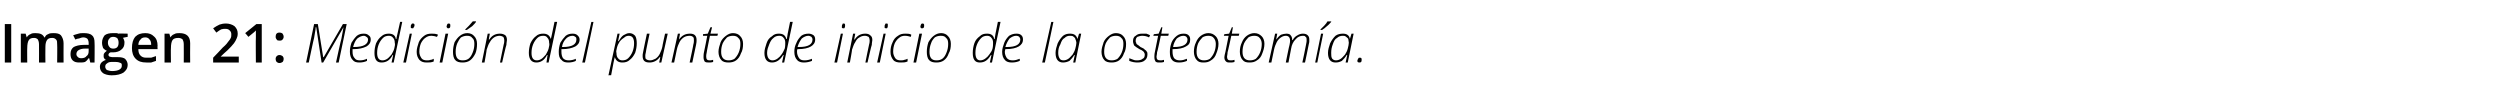 <?xml version="1.0" standalone="no"?><!DOCTYPE svg PUBLIC "-//W3C//DTD SVG 1.1//EN" "http://www.w3.org/Graphics/SVG/1.1/DTD/svg11.dtd"><svg xmlns="http://www.w3.org/2000/svg" version="1.1" width="468px" height="17.4px" viewBox="0 -4 468 17.4" style="top:-4px">  <desc>Imagen 21: Medición del punto de inicio de la osteotomía</desc>  <defs/>  <g id="Polygon96270">    <path d="M 0.9 7.7 L 0.9 0.5 L 2.1 0.5 L 2.1 7.7 L 0.9 7.7 Z M 8.5 7.7 L 7.3 7.7 C 7.3 7.7 7.32 4.32 7.3 4.3 C 7.3 3.9 7.2 3.6 7.1 3.4 C 6.9 3.2 6.7 3.1 6.4 3.1 C 5.9 3.1 5.6 3.2 5.4 3.5 C 5.2 3.8 5.1 4.3 5.1 5 C 5.07 4.96 5.1 7.7 5.1 7.7 L 3.9 7.7 L 3.9 2.3 L 4.8 2.3 L 5 3 C 5 3 5.04 2.96 5 3 C 5.2 2.7 5.4 2.5 5.7 2.4 C 6 2.2 6.3 2.2 6.6 2.2 C 7.5 2.2 8 2.4 8.3 3 C 8.3 3 8.4 3 8.4 3 C 8.5 2.7 8.7 2.5 9 2.4 C 9.3 2.2 9.7 2.2 10 2.2 C 10.7 2.2 11.1 2.3 11.4 2.6 C 11.7 3 11.9 3.5 11.9 4.1 C 11.88 4.13 11.9 7.7 11.9 7.7 L 10.7 7.7 C 10.7 7.7 10.74 4.32 10.7 4.3 C 10.7 3.9 10.7 3.6 10.5 3.4 C 10.3 3.2 10.1 3.1 9.8 3.1 C 9.3 3.1 9 3.2 8.8 3.5 C 8.6 3.8 8.5 4.2 8.5 4.8 C 8.47 4.79 8.5 7.7 8.5 7.7 Z M 16.9 7.7 L 16.7 6.9 C 16.7 6.9 16.65 6.9 16.6 6.9 C 16.4 7.2 16.1 7.5 15.9 7.6 C 15.6 7.7 15.3 7.7 14.8 7.7 C 14.3 7.7 13.9 7.6 13.6 7.3 C 13.3 7 13.2 6.6 13.2 6.1 C 13.2 5.5 13.4 5.1 13.8 4.8 C 14.2 4.6 14.8 4.4 15.7 4.4 C 15.67 4.38 16.6 4.4 16.6 4.4 C 16.6 4.4 16.6 4.06 16.6 4.1 C 16.6 3.7 16.5 3.5 16.4 3.3 C 16.2 3.1 15.9 3 15.6 3 C 15.3 3 15.1 3.1 14.8 3.2 C 14.6 3.2 14.3 3.3 14.1 3.4 C 14.1 3.4 13.7 2.6 13.7 2.6 C 14 2.5 14.3 2.4 14.7 2.3 C 15 2.2 15.3 2.2 15.7 2.2 C 16.3 2.2 16.9 2.3 17.2 2.6 C 17.6 2.9 17.7 3.4 17.7 4 C 17.74 4.01 17.7 7.7 17.7 7.7 L 16.9 7.7 Z M 15.2 6.9 C 15.6 6.9 16 6.8 16.2 6.5 C 16.5 6.3 16.6 6 16.6 5.5 C 16.59 5.54 16.6 5.1 16.6 5.1 C 16.6 5.1 15.89 5.1 15.9 5.1 C 15.4 5.1 15 5.2 14.7 5.4 C 14.5 5.5 14.3 5.8 14.3 6.1 C 14.3 6.4 14.4 6.5 14.6 6.7 C 14.7 6.8 14.9 6.9 15.2 6.9 Z M 23.9 2.3 L 23.9 2.9 C 23.9 2.9 23.03 3.05 23 3.1 C 23.1 3.2 23.2 3.3 23.2 3.5 C 23.3 3.6 23.3 3.8 23.3 4 C 23.3 4.6 23.1 5 22.7 5.3 C 22.4 5.6 21.8 5.8 21.2 5.8 C 21 5.8 20.8 5.8 20.7 5.8 C 20.4 5.9 20.3 6.1 20.3 6.3 C 20.3 6.4 20.4 6.5 20.5 6.6 C 20.6 6.6 20.8 6.7 21.1 6.7 C 21.1 6.7 22.1 6.7 22.1 6.7 C 22.7 6.7 23.1 6.8 23.4 7 C 23.7 7.3 23.9 7.7 23.9 8.1 C 23.9 8.8 23.6 9.2 23.1 9.6 C 22.6 9.9 21.9 10.1 20.9 10.1 C 20.2 10.1 19.6 9.9 19.3 9.7 C 18.9 9.4 18.7 9 18.7 8.5 C 18.7 8.2 18.8 7.9 19 7.7 C 19.2 7.5 19.5 7.3 19.9 7.2 C 19.7 7.2 19.6 7.1 19.5 6.9 C 19.4 6.8 19.4 6.6 19.4 6.5 C 19.4 6.3 19.4 6.1 19.5 6 C 19.6 5.8 19.8 5.7 20 5.5 C 19.7 5.4 19.5 5.2 19.3 5 C 19.2 4.7 19.1 4.4 19.1 4 C 19.1 3.4 19.3 3 19.6 2.6 C 20 2.3 20.5 2.2 21.2 2.2 C 21.4 2.2 21.5 2.2 21.7 2.2 C 21.9 2.2 22 2.2 22.1 2.3 C 22.08 2.25 23.9 2.3 23.9 2.3 Z M 19.7 8.5 C 19.7 8.7 19.8 8.9 20 9.1 C 20.3 9.2 20.6 9.3 21 9.3 C 21.6 9.3 22.1 9.2 22.4 9 C 22.7 8.8 22.8 8.6 22.8 8.3 C 22.8 8 22.8 7.9 22.6 7.8 C 22.4 7.7 22.1 7.6 21.7 7.6 C 21.7 7.6 20.8 7.6 20.8 7.6 C 20.5 7.6 20.2 7.7 20 7.9 C 19.8 8 19.7 8.2 19.7 8.5 Z M 20.2 4 C 20.2 4.3 20.3 4.6 20.5 4.8 C 20.6 5 20.9 5.1 21.2 5.1 C 21.9 5.1 22.2 4.7 22.2 4 C 22.2 3.6 22.1 3.4 22 3.2 C 21.8 3 21.5 2.9 21.2 2.9 C 20.9 2.9 20.6 3 20.5 3.2 C 20.3 3.4 20.2 3.6 20.2 4 Z M 27.4 7.7 C 26.5 7.7 25.9 7.5 25.4 7 C 24.9 6.5 24.7 5.8 24.7 5 C 24.7 4.1 24.9 3.4 25.3 2.9 C 25.8 2.4 26.4 2.2 27.2 2.2 C 27.9 2.2 28.4 2.4 28.8 2.8 C 29.3 3.2 29.5 3.8 29.5 4.6 C 29.46 4.59 29.5 5.2 29.5 5.2 C 29.5 5.2 25.86 5.21 25.9 5.2 C 25.9 5.7 26 6.1 26.3 6.4 C 26.6 6.7 26.9 6.8 27.4 6.8 C 27.7 6.8 28 6.8 28.3 6.8 C 28.6 6.7 28.9 6.6 29.2 6.5 C 29.2 6.5 29.2 7.4 29.2 7.4 C 28.9 7.5 28.6 7.6 28.3 7.7 C 28.1 7.7 27.7 7.7 27.4 7.7 Z M 27.2 3 C 26.8 3 26.5 3.1 26.3 3.4 C 26.1 3.6 25.9 3.9 25.9 4.4 C 25.9 4.4 28.3 4.4 28.3 4.4 C 28.3 3.9 28.2 3.6 28 3.4 C 27.8 3.1 27.5 3 27.2 3 Z M 35.6 7.7 L 34.4 7.7 C 34.4 7.7 34.42 4.33 34.4 4.3 C 34.4 3.9 34.3 3.6 34.2 3.4 C 34 3.2 33.7 3.1 33.4 3.1 C 32.9 3.1 32.5 3.2 32.3 3.5 C 32.1 3.8 32 4.3 32 5 C 31.96 4.96 32 7.7 32 7.7 L 30.8 7.7 L 30.8 2.3 L 31.7 2.3 L 31.9 3 C 31.9 3 31.93 2.96 31.9 3 C 32.1 2.7 32.3 2.5 32.6 2.4 C 32.9 2.2 33.3 2.2 33.6 2.2 C 34.9 2.2 35.6 2.8 35.6 4.1 C 35.57 4.13 35.6 7.7 35.6 7.7 Z M 44.7 7.7 L 39.9 7.7 L 39.9 6.8 C 39.9 6.8 41.72 4.93 41.7 4.9 C 42.3 4.4 42.6 4 42.8 3.7 C 43 3.5 43.1 3.3 43.2 3.1 C 43.3 2.9 43.3 2.7 43.3 2.4 C 43.3 2.1 43.2 1.9 43 1.7 C 42.8 1.5 42.6 1.4 42.2 1.4 C 41.9 1.4 41.7 1.4 41.4 1.5 C 41.2 1.6 40.9 1.8 40.5 2.1 C 40.5 2.1 39.9 1.3 39.9 1.3 C 40.3 1 40.7 0.8 41.1 0.6 C 41.4 0.5 41.8 0.4 42.3 0.4 C 42.9 0.4 43.5 0.6 43.9 0.9 C 44.3 1.3 44.5 1.7 44.5 2.3 C 44.5 2.7 44.4 3 44.3 3.2 C 44.2 3.5 44 3.8 43.8 4.1 C 43.5 4.5 43.1 4.9 42.6 5.4 C 42.56 5.39 41.3 6.6 41.3 6.6 L 41.3 6.6 L 44.7 6.6 L 44.7 7.7 Z M 49 7.7 L 47.9 7.7 C 47.9 7.7 47.86 3.04 47.9 3 C 47.9 2.5 47.9 2.1 47.9 1.7 C 47.8 1.8 47.7 1.9 47.6 2 C 47.5 2.1 47.1 2.4 46.5 2.9 C 46.52 2.89 45.9 2.2 45.9 2.2 L 48 0.5 L 49 0.5 L 49 7.7 Z M 51.6 7 C 51.6 6.8 51.7 6.6 51.8 6.5 C 51.9 6.4 52.1 6.3 52.3 6.3 C 52.6 6.3 52.7 6.4 52.9 6.5 C 53 6.6 53.1 6.8 53.1 7 C 53.1 7.3 53 7.5 52.9 7.6 C 52.7 7.7 52.6 7.8 52.3 7.8 C 52.1 7.8 51.9 7.7 51.8 7.6 C 51.7 7.5 51.6 7.3 51.6 7 Z M 51.6 2.9 C 51.6 2.4 51.8 2.1 52.3 2.1 C 52.6 2.1 52.8 2.2 52.9 2.3 C 53 2.5 53.1 2.6 53.1 2.9 C 53.1 3.1 53 3.3 52.9 3.4 C 52.7 3.6 52.6 3.6 52.3 3.6 C 52.1 3.6 51.9 3.6 51.8 3.4 C 51.7 3.3 51.6 3.1 51.6 2.9 Z M 57.3 7.7 L 58.8 0.5 L 59.5 0.5 L 60.5 6.7 L 60.6 6.7 L 64.2 0.5 L 64.9 0.5 L 63.4 7.7 L 62.9 7.7 C 62.9 7.7 63.86 3.26 63.9 3.3 C 64.1 2.1 64.3 1.3 64.3 1.1 C 64.33 1.07 64.3 1.1 64.3 1.1 L 60.5 7.7 L 60.2 7.7 L 59.2 1.1 C 59.2 1.1 59.13 1.07 59.1 1.1 C 59.1 1.6 58.9 2.3 58.8 3.1 C 58.75 3.15 57.8 7.7 57.8 7.7 L 57.3 7.7 Z M 65.5 5.7 C 65.5 5.1 65.6 4.6 65.8 4 C 66.1 3.5 66.4 3.1 66.8 2.7 C 67.2 2.4 67.6 2.3 68.1 2.3 C 68.5 2.3 68.8 2.4 69 2.6 C 69.3 2.8 69.4 3 69.4 3.4 C 69.4 4 69.1 4.4 68.6 4.7 C 68 5 67.2 5.2 66.2 5.2 C 66.2 5.2 66 5.2 66 5.2 C 66 5.3 66 5.5 66 5.7 C 66 6.2 66.1 6.6 66.4 6.9 C 66.6 7.2 66.9 7.3 67.4 7.3 C 67.8 7.3 68.3 7.2 68.7 7 C 68.7 7 68.7 7.4 68.7 7.4 C 68.3 7.6 67.8 7.7 67.3 7.7 C 66.7 7.7 66.3 7.6 66 7.2 C 65.7 6.9 65.5 6.4 65.5 5.7 Z M 66.1 4.8 C 66.1 4.8 66.3 4.8 66.3 4.8 C 68 4.8 68.9 4.3 68.9 3.4 C 68.9 3.2 68.8 3 68.6 2.9 C 68.5 2.8 68.3 2.7 68.1 2.7 C 67.7 2.7 67.3 2.9 66.9 3.2 C 66.5 3.6 66.3 4.1 66.1 4.8 Z M 71.4 7.7 C 70.5 7.7 70.1 7.1 70.1 5.9 C 70.1 5.3 70.2 4.7 70.4 4.1 C 70.7 3.5 71 3.1 71.4 2.8 C 71.8 2.4 72.3 2.3 72.8 2.3 C 73.5 2.3 74 2.6 74.1 3.3 C 74.1 3.3 74.2 3.3 74.2 3.3 C 74.2 3.1 74.5 2 74.9 0.1 C 74.86 0.07 75.3 0.1 75.3 0.1 L 73.7 7.7 L 73.3 7.7 L 73.6 6.3 C 73.6 6.3 73.52 6.31 73.5 6.3 C 73 7.3 72.3 7.7 71.4 7.7 C 71.4 7.7 71.4 7.7 71.4 7.7 Z M 70.6 5.9 C 70.6 6.8 70.9 7.3 71.6 7.3 C 71.9 7.3 72.2 7.2 72.5 7 C 72.8 6.8 73 6.5 73.3 6.2 C 73.5 5.8 73.7 5.5 73.8 5.1 C 73.9 4.7 74 4.3 73.9 4 C 73.9 3.6 73.8 3.3 73.6 3.1 C 73.4 2.8 73.1 2.7 72.8 2.7 C 72.4 2.7 72 2.8 71.7 3.1 C 71.4 3.4 71.1 3.8 70.9 4.3 C 70.7 4.8 70.6 5.3 70.6 5.9 Z M 75.5 7.7 L 76.7 2.3 L 77.1 2.3 L 76 7.7 L 75.5 7.7 Z M 76.9 1 C 76.9 0.8 76.9 0.7 77 0.6 C 77.1 0.4 77.1 0.4 77.3 0.4 C 77.5 0.4 77.6 0.5 77.6 0.7 C 77.6 0.9 77.5 1.1 77.4 1.2 C 77.4 1.3 77.3 1.3 77.2 1.3 C 77.1 1.3 77 1.3 76.9 1.2 C 76.9 1.2 76.9 1.1 76.9 1 Z M 78 5.7 C 78 5.1 78.2 4.5 78.4 3.9 C 78.6 3.4 79 3 79.4 2.7 C 79.8 2.4 80.2 2.3 80.8 2.3 C 81.2 2.3 81.6 2.3 82 2.5 C 82 2.5 81.8 2.9 81.8 2.9 C 81.5 2.8 81.1 2.7 80.8 2.7 C 80.3 2.7 80 2.8 79.6 3.1 C 79.3 3.3 79 3.7 78.8 4.1 C 78.6 4.6 78.5 5.1 78.5 5.7 C 78.5 6.2 78.7 6.6 78.9 6.9 C 79.1 7.2 79.5 7.3 79.9 7.3 C 80.1 7.3 80.4 7.3 80.6 7.2 C 80.8 7.2 81 7.1 81.2 7 C 81.2 7 81.2 7.5 81.2 7.5 C 80.8 7.7 80.4 7.7 79.9 7.7 C 79.3 7.7 78.9 7.6 78.5 7.2 C 78.2 6.8 78 6.4 78 5.7 Z M 82.3 7.7 L 83.4 2.3 L 83.9 2.3 L 82.8 7.7 L 82.3 7.7 Z M 83.6 1 C 83.6 0.8 83.7 0.7 83.7 0.6 C 83.8 0.4 83.9 0.4 84 0.4 C 84.2 0.4 84.3 0.5 84.3 0.7 C 84.3 0.9 84.3 1.1 84.2 1.2 C 84.1 1.3 84 1.3 83.9 1.3 C 83.8 1.3 83.8 1.3 83.7 1.2 C 83.7 1.2 83.6 1.1 83.6 1 Z M 84.8 5.7 C 84.8 5.1 84.9 4.5 85.1 3.9 C 85.4 3.4 85.7 3 86.1 2.7 C 86.5 2.4 86.9 2.2 87.5 2.2 C 88 2.2 88.5 2.4 88.8 2.8 C 89.1 3.1 89.3 3.6 89.3 4.2 C 89.3 4.9 89.2 5.5 89 6 C 88.7 6.6 88.4 7 88 7.3 C 87.6 7.6 87.1 7.7 86.6 7.7 C 86 7.7 85.5 7.6 85.2 7.2 C 84.9 6.9 84.8 6.3 84.8 5.7 Z M 85.3 5.7 C 85.3 6.8 85.7 7.3 86.6 7.3 C 87.1 7.3 87.4 7.2 87.7 7 C 88.1 6.7 88.3 6.3 88.5 5.8 C 88.7 5.3 88.8 4.8 88.8 4.2 C 88.8 3.7 88.7 3.3 88.4 3.1 C 88.2 2.8 87.9 2.7 87.4 2.7 C 87 2.7 86.7 2.8 86.3 3 C 86 3.3 85.8 3.7 85.6 4.1 C 85.4 4.6 85.3 5.1 85.3 5.7 Z M 87.1 1.6 C 87.1 1.6 87.09 1.49 87.1 1.5 C 87.3 1.3 87.5 1.1 87.8 0.8 C 88.1 0.5 88.3 0.2 88.5 0 C 88.45 -0.01 89.1 0 89.1 0 C 89.1 0 89.12 0.1 89.1 0.1 C 89 0.3 88.7 0.6 88.4 0.9 C 88 1.2 87.7 1.4 87.4 1.6 C 87.41 1.59 87.1 1.6 87.1 1.6 Z M 90.2 7.7 L 91.3 2.3 L 91.7 2.3 L 91.5 3.4 C 91.5 3.4 91.58 3.42 91.6 3.4 C 92.1 2.6 92.8 2.3 93.6 2.3 C 94 2.3 94.3 2.4 94.6 2.6 C 94.8 2.8 94.9 3.1 94.9 3.5 C 94.9 3.7 94.8 4 94.8 4.4 C 94.76 4.36 94 7.7 94 7.7 L 93.6 7.7 C 93.6 7.7 94.29 4.27 94.3 4.3 C 94.4 4 94.4 3.7 94.4 3.5 C 94.4 3.3 94.3 3 94.2 2.9 C 94 2.8 93.8 2.7 93.5 2.7 C 93.2 2.7 92.8 2.8 92.5 3 C 92.2 3.2 91.9 3.5 91.7 3.9 C 91.4 4.3 91.3 4.8 91.1 5.3 C 91.14 5.31 90.7 7.7 90.7 7.7 L 90.2 7.7 Z M 100.4 7.7 C 99.5 7.7 99 7.1 99 5.9 C 99 5.3 99.1 4.7 99.3 4.1 C 99.6 3.5 99.9 3.1 100.3 2.8 C 100.7 2.4 101.2 2.3 101.7 2.3 C 102.4 2.3 102.9 2.6 103.1 3.3 C 103.1 3.3 103.1 3.3 103.1 3.3 C 103.2 3.1 103.4 2 103.8 0.1 C 103.78 0.07 104.3 0.1 104.3 0.1 L 102.7 7.7 L 102.3 7.7 L 102.5 6.3 C 102.5 6.3 102.44 6.31 102.4 6.3 C 101.9 7.3 101.2 7.7 100.4 7.7 C 100.4 7.7 100.4 7.7 100.4 7.7 Z M 99.5 5.9 C 99.5 6.8 99.8 7.3 100.5 7.3 C 100.8 7.3 101.1 7.2 101.4 7 C 101.7 6.8 101.9 6.5 102.2 6.2 C 102.4 5.8 102.6 5.5 102.7 5.1 C 102.8 4.7 102.9 4.3 102.8 4 C 102.8 3.6 102.7 3.3 102.5 3.1 C 102.3 2.8 102.1 2.7 101.7 2.7 C 101.3 2.7 100.9 2.8 100.6 3.1 C 100.3 3.4 100 3.8 99.8 4.3 C 99.6 4.8 99.5 5.3 99.5 5.9 Z M 104.6 5.7 C 104.6 5.1 104.7 4.6 104.9 4 C 105.2 3.5 105.5 3.1 105.9 2.7 C 106.3 2.4 106.7 2.3 107.2 2.3 C 107.6 2.3 107.9 2.4 108.1 2.6 C 108.3 2.8 108.5 3 108.5 3.4 C 108.5 4 108.2 4.4 107.7 4.7 C 107.1 5 106.3 5.2 105.3 5.2 C 105.3 5.2 105.1 5.2 105.1 5.2 C 105.1 5.3 105.1 5.5 105.1 5.7 C 105.1 6.2 105.2 6.6 105.4 6.9 C 105.7 7.2 106 7.3 106.5 7.3 C 106.9 7.3 107.4 7.2 107.8 7 C 107.8 7 107.8 7.4 107.8 7.4 C 107.4 7.6 106.9 7.7 106.4 7.7 C 105.8 7.7 105.4 7.6 105.1 7.2 C 104.7 6.9 104.6 6.4 104.6 5.7 Z M 105.2 4.8 C 105.2 4.8 105.4 4.8 105.4 4.8 C 107.1 4.8 107.9 4.3 107.9 3.4 C 107.9 3.2 107.9 3 107.7 2.9 C 107.6 2.8 107.4 2.7 107.2 2.7 C 106.7 2.7 106.3 2.9 106 3.2 C 105.6 3.6 105.3 4.1 105.2 4.8 Z M 109 7.7 L 110.7 0.1 L 111.1 0.1 L 109.5 7.7 L 109 7.7 Z M 113.9 10.1 L 115.6 2.3 L 116 2.3 L 115.7 3.7 C 115.7 3.7 115.77 3.68 115.8 3.7 C 116.1 3.2 116.4 2.8 116.7 2.6 C 117.1 2.4 117.4 2.2 117.8 2.2 C 118.3 2.2 118.6 2.4 118.9 2.7 C 119.1 3 119.2 3.5 119.2 4.1 C 119.2 4.7 119.1 5.3 118.9 5.9 C 118.6 6.5 118.3 6.9 117.9 7.2 C 117.5 7.6 117 7.7 116.5 7.7 C 115.8 7.7 115.3 7.4 115.1 6.7 C 115.1 6.7 115.1 6.7 115.1 6.7 C 115 6.9 114.8 8 114.4 10.1 C 114.4 10.05 113.9 10.1 113.9 10.1 Z M 115.4 5.9 C 115.4 6.4 115.5 6.7 115.7 6.9 C 115.9 7.2 116.2 7.3 116.5 7.3 C 116.9 7.3 117.3 7.2 117.6 6.9 C 117.9 6.6 118.2 6.2 118.4 5.7 C 118.6 5.2 118.7 4.7 118.7 4.1 C 118.7 3.2 118.4 2.7 117.7 2.7 C 117.4 2.7 117.1 2.8 116.9 3 C 116.6 3.2 116.3 3.4 116 3.8 C 115.8 4.1 115.6 4.5 115.5 4.9 C 115.4 5.3 115.3 5.7 115.4 5.9 Z M 120.3 6.5 C 120.3 6.3 120.3 6.1 120.4 5.7 C 120.38 5.71 121.1 2.3 121.1 2.3 L 121.6 2.3 C 121.6 2.3 120.86 5.75 120.9 5.8 C 120.8 6.1 120.8 6.4 120.8 6.5 C 120.8 6.8 120.8 7 121 7.1 C 121.1 7.2 121.4 7.3 121.7 7.3 C 122 7.3 122.3 7.2 122.7 7 C 123 6.8 123.3 6.5 123.5 6.1 C 123.7 5.7 123.9 5.2 124 4.7 C 123.96 4.71 124.5 2.3 124.5 2.3 L 125 2.3 L 123.8 7.7 L 123.4 7.7 L 123.6 6.7 C 123.6 6.7 123.54 6.65 123.5 6.7 C 123 7.4 122.3 7.7 121.6 7.7 C 121.1 7.7 120.8 7.6 120.6 7.4 C 120.4 7.2 120.3 6.9 120.3 6.5 Z M 125.7 7.7 L 126.9 2.3 L 127.3 2.3 L 127.1 3.4 C 127.1 3.4 127.12 3.42 127.1 3.4 C 127.7 2.6 128.3 2.3 129.2 2.3 C 129.6 2.3 129.9 2.4 130.1 2.6 C 130.3 2.8 130.4 3.1 130.4 3.5 C 130.4 3.7 130.4 4 130.3 4.4 C 130.31 4.36 129.6 7.7 129.6 7.7 L 129.1 7.7 C 129.1 7.7 129.84 4.27 129.8 4.3 C 129.9 4 129.9 3.7 129.9 3.5 C 129.9 3.3 129.9 3 129.7 2.9 C 129.6 2.8 129.4 2.7 129.1 2.7 C 128.7 2.7 128.3 2.8 128 3 C 127.7 3.2 127.4 3.5 127.2 3.9 C 127 4.3 126.8 4.8 126.7 5.3 C 126.69 5.31 126.2 7.7 126.2 7.7 L 125.7 7.7 Z M 131.6 2.7 L 131.6 2.4 L 132.5 2.3 L 133 1.1 L 133.3 1.1 L 133 2.3 L 134.4 2.3 L 134.3 2.7 L 132.9 2.7 C 132.9 2.7 132.26 5.84 132.3 5.8 C 132.2 6.2 132.2 6.4 132.2 6.6 C 132.2 7.1 132.4 7.3 132.8 7.3 C 133 7.3 133.2 7.3 133.5 7.2 C 133.5 7.2 133.5 7.6 133.5 7.6 C 133.2 7.7 132.9 7.7 132.7 7.7 C 132.4 7.7 132.1 7.7 131.9 7.5 C 131.8 7.3 131.7 7.1 131.7 6.7 C 131.7 6.5 131.7 6.1 131.8 5.7 C 131.82 5.7 132.4 2.7 132.4 2.7 L 131.6 2.7 Z M 134.5 5.7 C 134.5 5.1 134.7 4.5 134.9 3.9 C 135.1 3.4 135.5 3 135.9 2.7 C 136.3 2.4 136.7 2.2 137.2 2.2 C 137.8 2.2 138.3 2.4 138.6 2.8 C 138.9 3.1 139.1 3.6 139.1 4.2 C 139.1 4.9 139 5.5 138.7 6 C 138.5 6.6 138.2 7 137.8 7.3 C 137.4 7.6 136.9 7.7 136.4 7.7 C 135.8 7.7 135.3 7.6 135 7.2 C 134.7 6.9 134.5 6.3 134.5 5.7 Z M 135 5.7 C 135 6.8 135.5 7.3 136.4 7.3 C 136.8 7.3 137.2 7.2 137.5 7 C 137.8 6.7 138.1 6.3 138.3 5.8 C 138.5 5.3 138.6 4.8 138.6 4.2 C 138.6 3.7 138.5 3.3 138.2 3.1 C 138 2.8 137.6 2.7 137.2 2.7 C 136.8 2.7 136.4 2.8 136.1 3 C 135.8 3.3 135.5 3.7 135.3 4.1 C 135.1 4.6 135 5.1 135 5.7 Z M 144.5 7.7 C 143.6 7.7 143.1 7.1 143.1 5.9 C 143.1 5.3 143.3 4.7 143.5 4.1 C 143.7 3.5 144 3.1 144.5 2.8 C 144.9 2.4 145.3 2.3 145.8 2.3 C 146.6 2.3 147 2.6 147.2 3.3 C 147.2 3.3 147.3 3.3 147.3 3.3 C 147.3 3.1 147.5 2 147.9 0.1 C 147.93 0.07 148.4 0.1 148.4 0.1 L 146.8 7.7 L 146.4 7.7 L 146.7 6.3 C 146.7 6.3 146.59 6.31 146.6 6.3 C 146 7.3 145.3 7.7 144.5 7.7 C 144.5 7.7 144.5 7.7 144.5 7.7 Z M 143.6 5.9 C 143.6 6.8 144 7.3 144.6 7.3 C 144.9 7.3 145.2 7.2 145.5 7 C 145.8 6.8 146.1 6.5 146.3 6.2 C 146.6 5.8 146.7 5.5 146.9 5.1 C 147 4.7 147 4.3 147 4 C 147 3.6 146.9 3.3 146.7 3.1 C 146.5 2.8 146.2 2.7 145.9 2.7 C 145.5 2.7 145.1 2.8 144.8 3.1 C 144.4 3.4 144.2 3.8 144 4.3 C 143.8 4.8 143.6 5.3 143.6 5.9 Z M 148.7 5.7 C 148.7 5.1 148.8 4.6 149.1 4 C 149.3 3.5 149.6 3.1 150 2.7 C 150.4 2.4 150.9 2.3 151.4 2.3 C 151.7 2.3 152 2.4 152.3 2.6 C 152.5 2.8 152.6 3 152.6 3.4 C 152.6 4 152.3 4.4 151.8 4.7 C 151.3 5 150.5 5.2 149.4 5.2 C 149.4 5.2 149.3 5.2 149.3 5.2 C 149.2 5.3 149.2 5.5 149.2 5.7 C 149.2 6.2 149.4 6.6 149.6 6.9 C 149.8 7.2 150.2 7.3 150.6 7.3 C 151.1 7.3 151.5 7.2 152 7 C 152 7 152 7.4 152 7.4 C 151.5 7.6 151 7.7 150.5 7.7 C 150 7.7 149.5 7.6 149.2 7.2 C 148.9 6.9 148.7 6.4 148.7 5.7 Z M 149.3 4.8 C 149.3 4.8 149.6 4.8 149.6 4.8 C 151.3 4.8 152.1 4.3 152.1 3.4 C 152.1 3.2 152 3 151.9 2.9 C 151.7 2.8 151.6 2.7 151.3 2.7 C 150.9 2.7 150.5 2.9 150.1 3.2 C 149.8 3.6 149.5 4.1 149.3 4.8 Z M 156.2 7.7 L 157.4 2.3 L 157.8 2.3 L 156.7 7.7 L 156.2 7.7 Z M 157.6 1 C 157.6 0.8 157.6 0.7 157.7 0.6 C 157.7 0.4 157.8 0.4 158 0.4 C 158.1 0.4 158.2 0.5 158.2 0.7 C 158.2 0.9 158.2 1.1 158.1 1.2 C 158.1 1.3 158 1.3 157.9 1.3 C 157.8 1.3 157.7 1.3 157.6 1.2 C 157.6 1.2 157.6 1.1 157.6 1 Z M 158.6 7.7 L 159.7 2.3 L 160.1 2.3 L 159.9 3.4 C 159.9 3.4 159.97 3.42 160 3.4 C 160.5 2.6 161.2 2.3 162 2.3 C 162.4 2.3 162.7 2.4 162.9 2.6 C 163.2 2.8 163.3 3.1 163.3 3.5 C 163.3 3.7 163.2 4 163.2 4.4 C 163.16 4.36 162.4 7.7 162.4 7.7 L 162 7.7 C 162 7.7 162.69 4.27 162.7 4.3 C 162.8 4 162.8 3.7 162.8 3.5 C 162.8 3.3 162.7 3 162.6 2.9 C 162.4 2.8 162.2 2.7 161.9 2.7 C 161.5 2.7 161.2 2.8 160.9 3 C 160.5 3.2 160.3 3.5 160.1 3.9 C 159.8 4.3 159.7 4.8 159.5 5.3 C 159.54 5.31 159.1 7.7 159.1 7.7 L 158.6 7.7 Z M 164.2 7.7 L 165.4 2.3 L 165.8 2.3 L 164.7 7.7 L 164.2 7.7 Z M 165.6 1 C 165.6 0.8 165.6 0.7 165.7 0.6 C 165.7 0.4 165.8 0.4 166 0.4 C 166.2 0.4 166.2 0.5 166.2 0.7 C 166.2 0.9 166.2 1.1 166.1 1.2 C 166.1 1.3 166 1.3 165.9 1.3 C 165.8 1.3 165.7 1.3 165.6 1.2 C 165.6 1.2 165.6 1.1 165.6 1 Z M 166.7 5.7 C 166.7 5.1 166.8 4.5 167.1 3.9 C 167.3 3.4 167.6 3 168.1 2.7 C 168.5 2.4 168.9 2.3 169.5 2.3 C 169.9 2.3 170.3 2.3 170.6 2.5 C 170.6 2.5 170.5 2.9 170.5 2.9 C 170.2 2.8 169.8 2.7 169.4 2.7 C 169 2.7 168.6 2.8 168.3 3.1 C 168 3.3 167.7 3.7 167.5 4.1 C 167.3 4.6 167.2 5.1 167.2 5.7 C 167.2 6.2 167.4 6.6 167.6 6.9 C 167.8 7.2 168.2 7.3 168.6 7.3 C 168.8 7.3 169.1 7.3 169.3 7.2 C 169.4 7.2 169.7 7.1 169.9 7 C 169.9 7 169.9 7.5 169.9 7.5 C 169.5 7.7 169.1 7.7 168.6 7.7 C 168 7.7 167.5 7.6 167.2 7.2 C 166.9 6.8 166.7 6.4 166.7 5.7 Z M 171 7.7 L 172.1 2.3 L 172.6 2.3 L 171.5 7.7 L 171 7.7 Z M 172.3 1 C 172.3 0.8 172.4 0.7 172.4 0.6 C 172.5 0.4 172.6 0.4 172.7 0.4 C 172.9 0.4 173 0.5 173 0.7 C 173 0.9 173 1.1 172.9 1.2 C 172.8 1.3 172.7 1.3 172.6 1.3 C 172.5 1.3 172.4 1.3 172.4 1.2 C 172.3 1.2 172.3 1.1 172.3 1 Z M 173.5 5.7 C 173.5 5.1 173.6 4.5 173.8 3.9 C 174.1 3.4 174.4 3 174.8 2.7 C 175.2 2.4 175.6 2.2 176.2 2.2 C 176.7 2.2 177.2 2.4 177.5 2.8 C 177.8 3.1 178 3.6 178 4.2 C 178 4.9 177.9 5.5 177.6 6 C 177.4 6.6 177.1 7 176.7 7.3 C 176.3 7.6 175.8 7.7 175.3 7.7 C 174.7 7.7 174.2 7.6 173.9 7.2 C 173.6 6.9 173.5 6.3 173.5 5.7 Z M 174 5.7 C 174 6.8 174.4 7.3 175.3 7.3 C 175.8 7.3 176.1 7.2 176.4 7 C 176.8 6.7 177 6.3 177.2 5.8 C 177.4 5.3 177.5 4.8 177.5 4.2 C 177.5 3.7 177.4 3.3 177.1 3.1 C 176.9 2.8 176.6 2.7 176.1 2.7 C 175.7 2.7 175.3 2.8 175 3 C 174.7 3.3 174.4 3.7 174.3 4.1 C 174.1 4.6 174 5.1 174 5.7 Z M 183.4 7.7 C 182.5 7.7 182.1 7.1 182.1 5.9 C 182.1 5.3 182.2 4.7 182.4 4.1 C 182.6 3.5 183 3.1 183.4 2.8 C 183.8 2.4 184.2 2.3 184.8 2.3 C 185.5 2.3 186 2.6 186.1 3.3 C 186.1 3.3 186.2 3.3 186.2 3.3 C 186.2 3.1 186.4 2 186.8 0.1 C 186.84 0.07 187.3 0.1 187.3 0.1 L 185.7 7.7 L 185.3 7.7 L 185.6 6.3 C 185.6 6.3 185.5 6.31 185.5 6.3 C 184.9 7.3 184.3 7.7 183.4 7.7 C 183.4 7.7 183.4 7.7 183.4 7.7 Z M 182.6 5.9 C 182.6 6.8 182.9 7.3 183.5 7.3 C 183.8 7.3 184.1 7.2 184.4 7 C 184.7 6.8 185 6.5 185.2 6.2 C 185.5 5.8 185.7 5.5 185.8 5.1 C 185.9 4.7 185.9 4.3 185.9 4 C 185.9 3.6 185.8 3.3 185.6 3.1 C 185.4 2.8 185.1 2.7 184.8 2.7 C 184.4 2.7 184 2.8 183.7 3.1 C 183.4 3.4 183.1 3.8 182.9 4.3 C 182.7 4.8 182.6 5.3 182.6 5.9 Z M 187.6 5.7 C 187.6 5.1 187.8 4.6 188 4 C 188.2 3.5 188.5 3.1 188.9 2.7 C 189.4 2.4 189.8 2.3 190.3 2.3 C 190.7 2.3 191 2.4 191.2 2.6 C 191.4 2.8 191.5 3 191.5 3.4 C 191.5 4 191.2 4.4 190.7 4.7 C 190.2 5 189.4 5.2 188.3 5.2 C 188.3 5.2 188.2 5.2 188.2 5.2 C 188.2 5.3 188.1 5.5 188.1 5.7 C 188.1 6.2 188.3 6.6 188.5 6.9 C 188.8 7.2 189.1 7.3 189.6 7.3 C 190 7.3 190.4 7.2 190.9 7 C 190.9 7 190.9 7.4 190.9 7.4 C 190.4 7.6 190 7.7 189.4 7.7 C 188.9 7.7 188.4 7.6 188.1 7.2 C 187.8 6.9 187.6 6.4 187.6 5.7 Z M 188.2 4.8 C 188.2 4.8 188.5 4.8 188.5 4.8 C 190.2 4.8 191 4.3 191 3.4 C 191 3.2 190.9 3 190.8 2.9 C 190.7 2.8 190.5 2.7 190.2 2.7 C 189.8 2.7 189.4 2.9 189 3.2 C 188.7 3.6 188.4 4.1 188.2 4.8 Z M 195.1 7.7 L 196.8 0.1 L 197.2 0.1 L 195.6 7.7 L 195.1 7.7 Z M 199 7.7 C 198.1 7.7 197.6 7.1 197.6 5.9 C 197.6 5.3 197.8 4.7 198 4.1 C 198.3 3.5 198.6 3.1 199 2.7 C 199.4 2.4 199.8 2.3 200.3 2.3 C 201.1 2.3 201.5 2.6 201.7 3.3 C 201.7 3.33 201.7 3.3 201.7 3.3 L 202 2.3 L 202.4 2.3 L 201.3 7.7 L 200.9 7.7 L 201.2 6.3 C 201.2 6.3 201.08 6.31 201.1 6.3 C 200.8 6.8 200.5 7.1 200.2 7.4 C 199.8 7.6 199.4 7.7 199 7.7 C 199 7.7 199 7.7 199 7.7 Z M 198.1 5.9 C 198.1 6.4 198.2 6.7 198.4 7 C 198.5 7.2 198.8 7.3 199.1 7.3 C 199.4 7.3 199.7 7.2 200 7 C 200.3 6.8 200.5 6.5 200.8 6.2 C 201 5.9 201.2 5.5 201.3 5.1 C 201.4 4.7 201.5 4.3 201.5 4 C 201.5 3.8 201.4 3.5 201.3 3.3 C 201.3 3.1 201.1 3 201 2.9 C 200.8 2.7 200.6 2.7 200.3 2.7 C 199.9 2.7 199.6 2.8 199.3 3.1 C 198.9 3.3 198.7 3.7 198.5 4.3 C 198.2 4.8 198.1 5.3 198.1 5.9 Z M 206.2 5.7 C 206.2 5.1 206.4 4.5 206.6 3.9 C 206.8 3.4 207.2 3 207.6 2.7 C 208 2.4 208.4 2.2 208.9 2.2 C 209.5 2.2 210 2.4 210.3 2.8 C 210.6 3.1 210.8 3.6 210.8 4.2 C 210.8 4.9 210.7 5.5 210.4 6 C 210.2 6.6 209.9 7 209.5 7.3 C 209.1 7.6 208.6 7.7 208.1 7.7 C 207.5 7.7 207 7.6 206.7 7.2 C 206.4 6.9 206.2 6.3 206.2 5.7 Z M 206.7 5.7 C 206.7 6.8 207.2 7.3 208.1 7.3 C 208.5 7.3 208.9 7.2 209.2 7 C 209.5 6.7 209.8 6.3 210 5.8 C 210.2 5.3 210.3 4.8 210.3 4.2 C 210.3 3.7 210.2 3.3 209.9 3.1 C 209.7 2.8 209.3 2.7 208.9 2.7 C 208.5 2.7 208.1 2.8 207.8 3 C 207.5 3.3 207.2 3.7 207 4.1 C 206.8 4.6 206.7 5.1 206.7 5.7 Z M 212.9 7.7 C 212.4 7.7 211.9 7.6 211.4 7.4 C 211.4 7.4 211.4 6.9 211.4 6.9 C 211.7 7 211.9 7.1 212.2 7.2 C 212.4 7.3 212.7 7.3 212.9 7.3 C 213.3 7.3 213.7 7.2 213.9 7 C 214.2 6.9 214.3 6.6 214.3 6.2 C 214.3 6.1 214.3 6 214.2 5.9 C 214.2 5.8 214.1 5.7 214 5.6 C 213.9 5.5 213.6 5.3 213.3 5.2 C 212.8 4.9 212.5 4.7 212.3 4.5 C 212.2 4.2 212.1 4 212.1 3.7 C 212.1 3.3 212.2 2.9 212.6 2.7 C 212.9 2.4 213.3 2.3 213.8 2.3 C 214.1 2.3 214.3 2.3 214.6 2.3 C 214.9 2.4 215.1 2.5 215.3 2.6 C 215.3 2.6 215.1 3 215.1 3 C 214.7 2.8 214.3 2.7 213.8 2.7 C 213.5 2.7 213.2 2.8 212.9 2.9 C 212.7 3.1 212.6 3.3 212.6 3.6 C 212.6 3.8 212.6 3.9 212.7 4 C 212.7 4.2 212.8 4.3 213 4.4 C 213.1 4.5 213.3 4.6 213.5 4.8 C 213.9 5 214.2 5.1 214.3 5.3 C 214.5 5.4 214.6 5.5 214.7 5.7 C 214.8 5.8 214.8 6 214.8 6.2 C 214.8 6.7 214.6 7.1 214.3 7.3 C 214 7.6 213.5 7.7 212.9 7.7 C 212.9 7.7 212.9 7.7 212.9 7.7 Z M 215.9 2.7 L 216 2.4 L 216.9 2.3 L 217.4 1.1 L 217.6 1.1 L 217.4 2.3 L 218.8 2.3 L 218.7 2.7 L 217.3 2.7 C 217.3 2.7 216.65 5.84 216.6 5.8 C 216.6 6.2 216.5 6.4 216.5 6.6 C 216.5 7.1 216.7 7.3 217.2 7.3 C 217.4 7.3 217.6 7.3 217.9 7.2 C 217.9 7.2 217.9 7.6 217.9 7.6 C 217.6 7.7 217.3 7.7 217.1 7.7 C 216.7 7.7 216.5 7.7 216.3 7.5 C 216.2 7.3 216.1 7.1 216.1 6.7 C 216.1 6.5 216.1 6.1 216.2 5.7 C 216.21 5.7 216.8 2.7 216.8 2.7 L 215.9 2.7 Z M 219 5.7 C 219 5.1 219.1 4.6 219.3 4 C 219.5 3.5 219.8 3.1 220.3 2.7 C 220.7 2.4 221.1 2.3 221.6 2.3 C 222 2.3 222.3 2.4 222.5 2.6 C 222.7 2.8 222.8 3 222.8 3.4 C 222.8 4 222.6 4.4 222 4.7 C 221.5 5 220.7 5.2 219.6 5.2 C 219.6 5.2 219.5 5.2 219.5 5.2 C 219.5 5.3 219.5 5.5 219.5 5.7 C 219.5 6.2 219.6 6.6 219.8 6.9 C 220.1 7.2 220.4 7.3 220.9 7.3 C 221.3 7.3 221.7 7.2 222.2 7 C 222.2 7 222.2 7.4 222.2 7.4 C 221.7 7.6 221.3 7.7 220.7 7.7 C 220.2 7.7 219.7 7.6 219.4 7.2 C 219.1 6.9 219 6.4 219 5.7 Z M 219.6 4.8 C 219.6 4.8 219.8 4.8 219.8 4.8 C 221.5 4.8 222.3 4.3 222.3 3.4 C 222.3 3.2 222.2 3 222.1 2.9 C 222 2.8 221.8 2.7 221.5 2.7 C 221.1 2.7 220.7 2.9 220.3 3.2 C 220 3.6 219.7 4.1 219.6 4.8 Z M 223.5 5.7 C 223.5 5.1 223.6 4.5 223.9 3.9 C 224.1 3.4 224.4 3 224.8 2.7 C 225.2 2.4 225.7 2.2 226.2 2.2 C 226.8 2.2 227.2 2.4 227.6 2.8 C 227.9 3.1 228.1 3.6 228.1 4.2 C 228.1 4.9 227.9 5.5 227.7 6 C 227.5 6.6 227.2 7 226.7 7.3 C 226.3 7.6 225.9 7.7 225.3 7.7 C 224.7 7.7 224.3 7.6 224 7.2 C 223.7 6.9 223.5 6.3 223.5 5.7 Z M 224 5.7 C 224 6.8 224.5 7.3 225.4 7.3 C 225.8 7.3 226.2 7.2 226.5 7 C 226.8 6.7 227.1 6.3 227.3 5.8 C 227.5 5.3 227.6 4.8 227.6 4.2 C 227.6 3.7 227.4 3.3 227.2 3.1 C 227 2.8 226.6 2.7 226.2 2.7 C 225.8 2.7 225.4 2.8 225.1 3 C 224.8 3.3 224.5 3.7 224.3 4.1 C 224.1 4.6 224 5.1 224 5.7 Z M 229.1 2.7 L 229.2 2.4 L 230.1 2.3 L 230.6 1.1 L 230.8 1.1 L 230.6 2.3 L 232 2.3 L 231.9 2.7 L 230.5 2.7 C 230.5 2.7 229.83 5.84 229.8 5.8 C 229.8 6.2 229.7 6.4 229.7 6.6 C 229.7 7.1 229.9 7.3 230.3 7.3 C 230.6 7.3 230.8 7.3 231.1 7.2 C 231.1 7.2 231.1 7.6 231.1 7.6 C 230.8 7.7 230.5 7.7 230.3 7.7 C 229.9 7.7 229.7 7.7 229.5 7.5 C 229.3 7.3 229.2 7.1 229.2 6.7 C 229.2 6.5 229.3 6.1 229.4 5.7 C 229.39 5.7 230 2.7 230 2.7 L 229.1 2.7 Z M 232.1 5.7 C 232.1 5.1 232.2 4.5 232.5 3.9 C 232.7 3.4 233 3 233.4 2.7 C 233.8 2.4 234.3 2.2 234.8 2.2 C 235.4 2.2 235.8 2.4 236.2 2.8 C 236.5 3.1 236.7 3.6 236.7 4.2 C 236.7 4.9 236.5 5.5 236.3 6 C 236.1 6.6 235.8 7 235.3 7.3 C 234.9 7.6 234.5 7.7 233.9 7.7 C 233.3 7.7 232.9 7.6 232.6 7.2 C 232.3 6.9 232.1 6.3 232.1 5.7 Z M 232.6 5.7 C 232.6 6.8 233.1 7.3 234 7.3 C 234.4 7.3 234.8 7.2 235.1 7 C 235.4 6.7 235.7 6.3 235.9 5.8 C 236.1 5.3 236.2 4.8 236.2 4.2 C 236.2 3.7 236 3.3 235.8 3.1 C 235.6 2.8 235.2 2.7 234.8 2.7 C 234.4 2.7 234 2.8 233.7 3 C 233.4 3.3 233.1 3.7 232.9 4.1 C 232.7 4.6 232.6 5.1 232.6 5.7 Z M 237.5 7.7 L 238.7 2.3 L 239.1 2.3 L 238.9 3.4 C 238.9 3.4 238.92 3.37 238.9 3.4 C 239.2 3 239.5 2.7 239.8 2.5 C 240.1 2.4 240.5 2.3 240.8 2.3 C 241.2 2.3 241.5 2.4 241.6 2.6 C 241.8 2.8 241.9 3.1 241.9 3.5 C 241.9 3.5 242 3.5 242 3.5 C 242.2 3.1 242.5 2.8 242.9 2.6 C 243.2 2.4 243.6 2.3 243.9 2.3 C 244.3 2.3 244.6 2.4 244.8 2.6 C 245 2.8 245.1 3 245.1 3.4 C 245.1 3.5 245.1 3.6 245.1 3.7 C 245.1 3.8 245.1 4 245 4.3 C 245.02 4.28 244.3 7.7 244.3 7.7 L 243.8 7.7 C 243.8 7.7 244.53 4.33 244.5 4.3 C 244.6 3.9 244.6 3.7 244.6 3.5 C 244.6 3.2 244.6 3 244.4 2.9 C 244.3 2.7 244.1 2.7 243.9 2.7 C 243.4 2.7 242.9 2.9 242.5 3.4 C 242.1 3.8 241.8 4.4 241.7 5.1 C 241.69 5.12 241.2 7.7 241.2 7.7 L 240.7 7.7 C 240.7 7.7 241.37 4.36 241.4 4.4 C 241.5 4 241.5 3.7 241.5 3.6 C 241.5 3 241.2 2.7 240.7 2.7 C 240.4 2.7 240.1 2.8 239.8 3 C 239.5 3.2 239.2 3.5 239 3.9 C 238.8 4.3 238.6 4.8 238.5 5.3 C 238.5 5.33 238 7.7 238 7.7 L 237.5 7.7 Z M 246.2 7.7 L 247.3 2.3 L 247.7 2.3 L 246.6 7.7 L 246.2 7.7 Z M 247.2 1.6 C 247.2 1.6 247.17 1.49 247.2 1.5 C 247.4 1.3 247.6 1.1 247.9 0.8 C 248.2 0.5 248.4 0.2 248.5 0 C 248.53 -0.01 249.2 0 249.2 0 C 249.2 0 249.2 0.1 249.2 0.1 C 249 0.3 248.8 0.6 248.4 0.9 C 248.1 1.2 247.8 1.4 247.5 1.6 C 247.49 1.59 247.2 1.6 247.2 1.6 Z M 250 7.7 C 249.1 7.7 248.6 7.1 248.6 5.9 C 248.6 5.3 248.8 4.7 249 4.1 C 249.3 3.5 249.6 3.1 250 2.7 C 250.4 2.4 250.9 2.3 251.4 2.3 C 252.1 2.3 252.6 2.6 252.7 3.3 C 252.71 3.33 252.7 3.3 252.7 3.3 L 253 2.3 L 253.4 2.3 L 252.3 7.7 L 251.9 7.7 L 252.2 6.3 C 252.2 6.3 252.09 6.31 252.1 6.3 C 251.8 6.8 251.5 7.1 251.2 7.4 C 250.8 7.6 250.5 7.7 250 7.7 C 250 7.7 250 7.7 250 7.7 Z M 249.2 5.9 C 249.2 6.4 249.2 6.7 249.4 7 C 249.6 7.2 249.8 7.3 250.1 7.3 C 250.4 7.3 250.7 7.2 251 7 C 251.3 6.8 251.5 6.5 251.8 6.2 C 252 5.9 252.2 5.5 252.3 5.1 C 252.4 4.7 252.5 4.3 252.5 4 C 252.5 3.8 252.4 3.5 252.4 3.3 C 252.3 3.1 252.1 3 252 2.9 C 251.8 2.7 251.6 2.7 251.4 2.7 C 251 2.7 250.6 2.8 250.3 3.1 C 249.9 3.3 249.7 3.7 249.5 4.3 C 249.3 4.8 249.2 5.3 249.2 5.9 Z M 254.5 7.7 C 254.2 7.7 254.1 7.6 254.1 7.4 C 254.1 7.2 254.2 7.1 254.3 6.9 C 254.3 6.8 254.5 6.8 254.6 6.8 C 254.8 6.8 254.9 6.9 254.9 7.1 C 254.9 7.3 254.9 7.5 254.8 7.6 C 254.7 7.7 254.6 7.7 254.5 7.7 C 254.5 7.7 254.5 7.7 254.5 7.7 Z " stroke="none" fill="#000"/>  </g></svg>